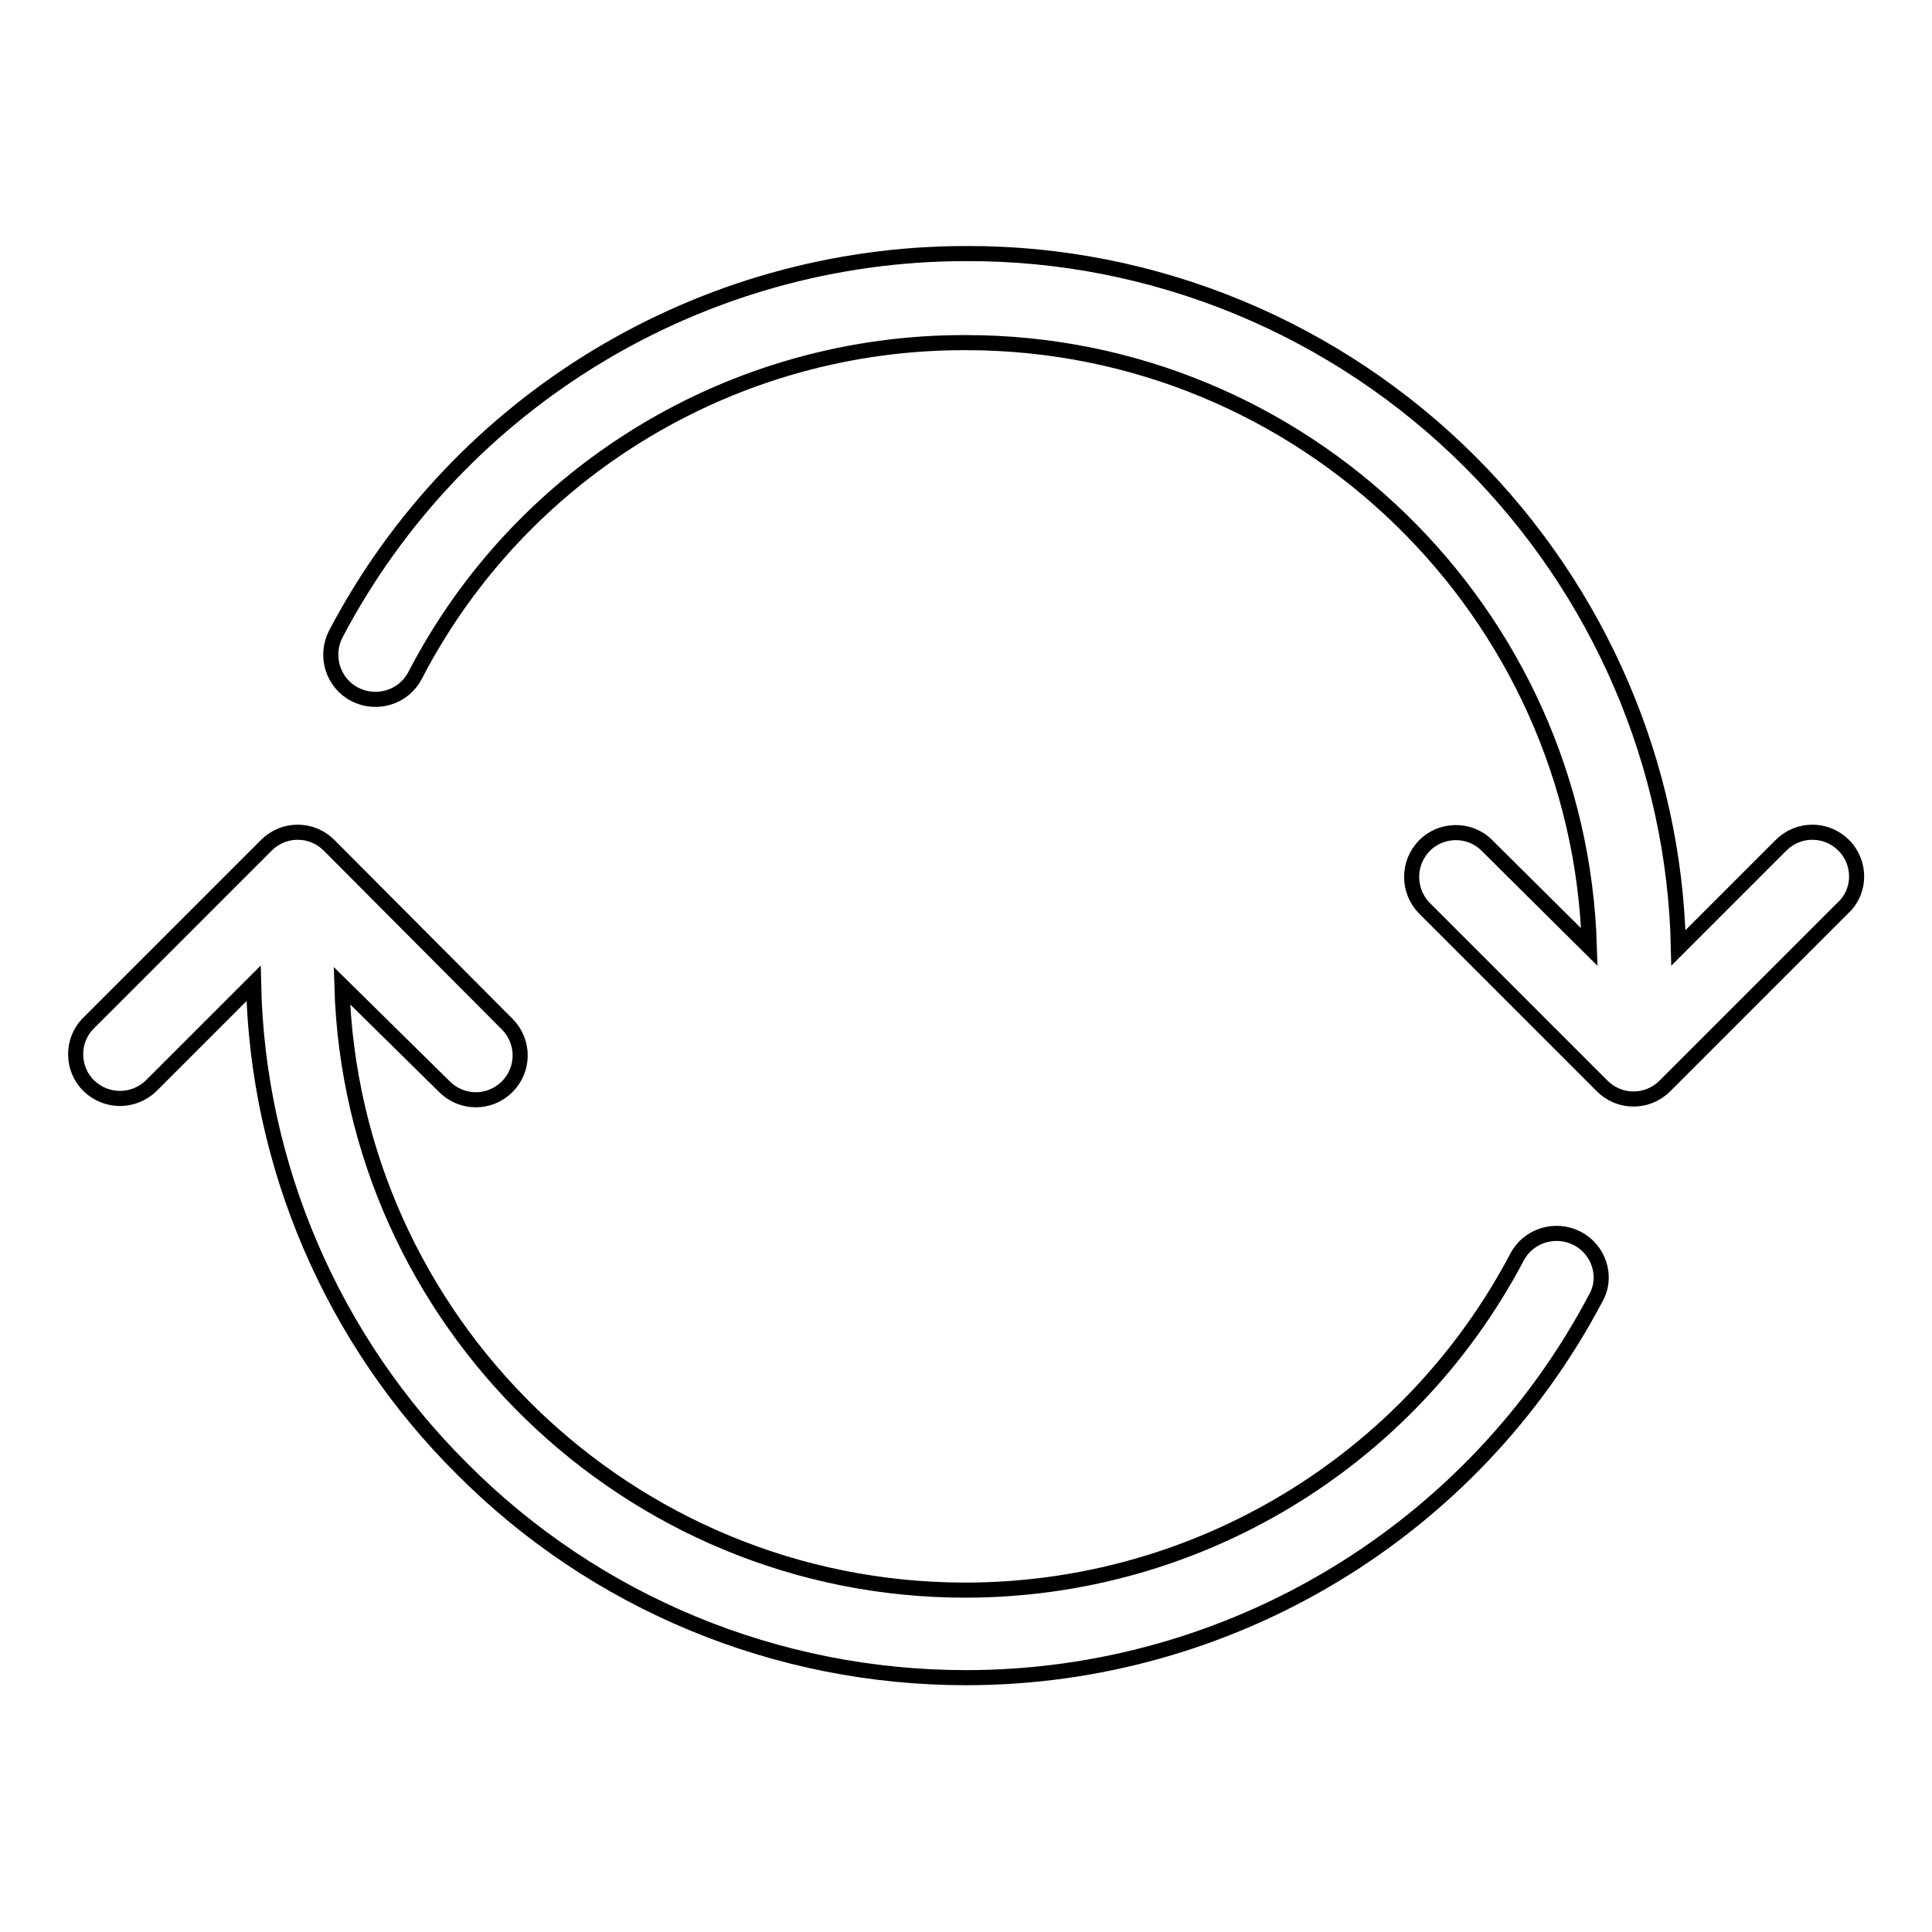 <?xml version="1.0" encoding="utf-8"?>
<!-- Svg Vector Icons : http://www.onlinewebfonts.com/icon -->
<!DOCTYPE svg PUBLIC "-//W3C//DTD SVG 1.1//EN" "http://www.w3.org/Graphics/SVG/1.1/DTD/svg11.dtd">
<svg version="1.1" xmlns="http://www.w3.org/2000/svg" xmlns:xlink="http://www.w3.org/1999/xlink" x="0px" y="0px" viewBox="0 0 256 256" enable-background="new 0 0 256 256" xml:space="preserve">
<g> <path stroke-width="2" fill-opacity="0" stroke="#000000"  d="M244.3,112c-2.3-2.3-6-2.3-8.3,0l-13.6,13.6c-0.5-24.2-10.5-47.3-27.6-64.4C177.1,43.5,153,33.5,128,33.6 c-35,0-67.2,19.4-83.5,50.4c-1.5,2.9-0.4,6.5,2.5,8c2.9,1.5,6.5,0.4,8-2.5l0,0C69.1,62.3,97.3,45.3,128,45.4 c44.7,0,81.3,35.7,82.6,80.1L197,112c-2.3-2.3-6.1-2.2-8.3,0.1c-2.2,2.3-2.2,5.9,0,8.2l23.6,23.6c2.3,2.3,6,2.3,8.3,0c0,0,0,0,0,0 l23.6-23.6C246.6,118.1,246.6,114.3,244.3,112L244.3,112z M209,164.1c-2.9-1.5-6.5-0.4-8,2.5c0,0,0,0,0,0 c-14.3,27.1-42.4,44.1-73.1,44.1c-44.7,0-81.3-35.7-82.6-80.1L58.9,144c2.3,2.3,6,2.3,8.3,0c0,0,0,0,0,0c2.3-2.3,2.3-6,0-8.3 L43.6,112c-2.3-2.3-6-2.3-8.3,0l-23.6,23.6c-2.3,2.3-2.2,6.1,0.1,8.3c2.3,2.2,5.9,2.2,8.2,0l13.6-13.6 c0.5,24.2,10.5,47.3,27.6,64.3c17.7,17.8,41.7,27.7,66.8,27.7c35,0,67.2-19.4,83.5-50.4C213,169.2,211.9,165.6,209,164.1L209,164.1 L209,164.1z"/></g>
</svg>